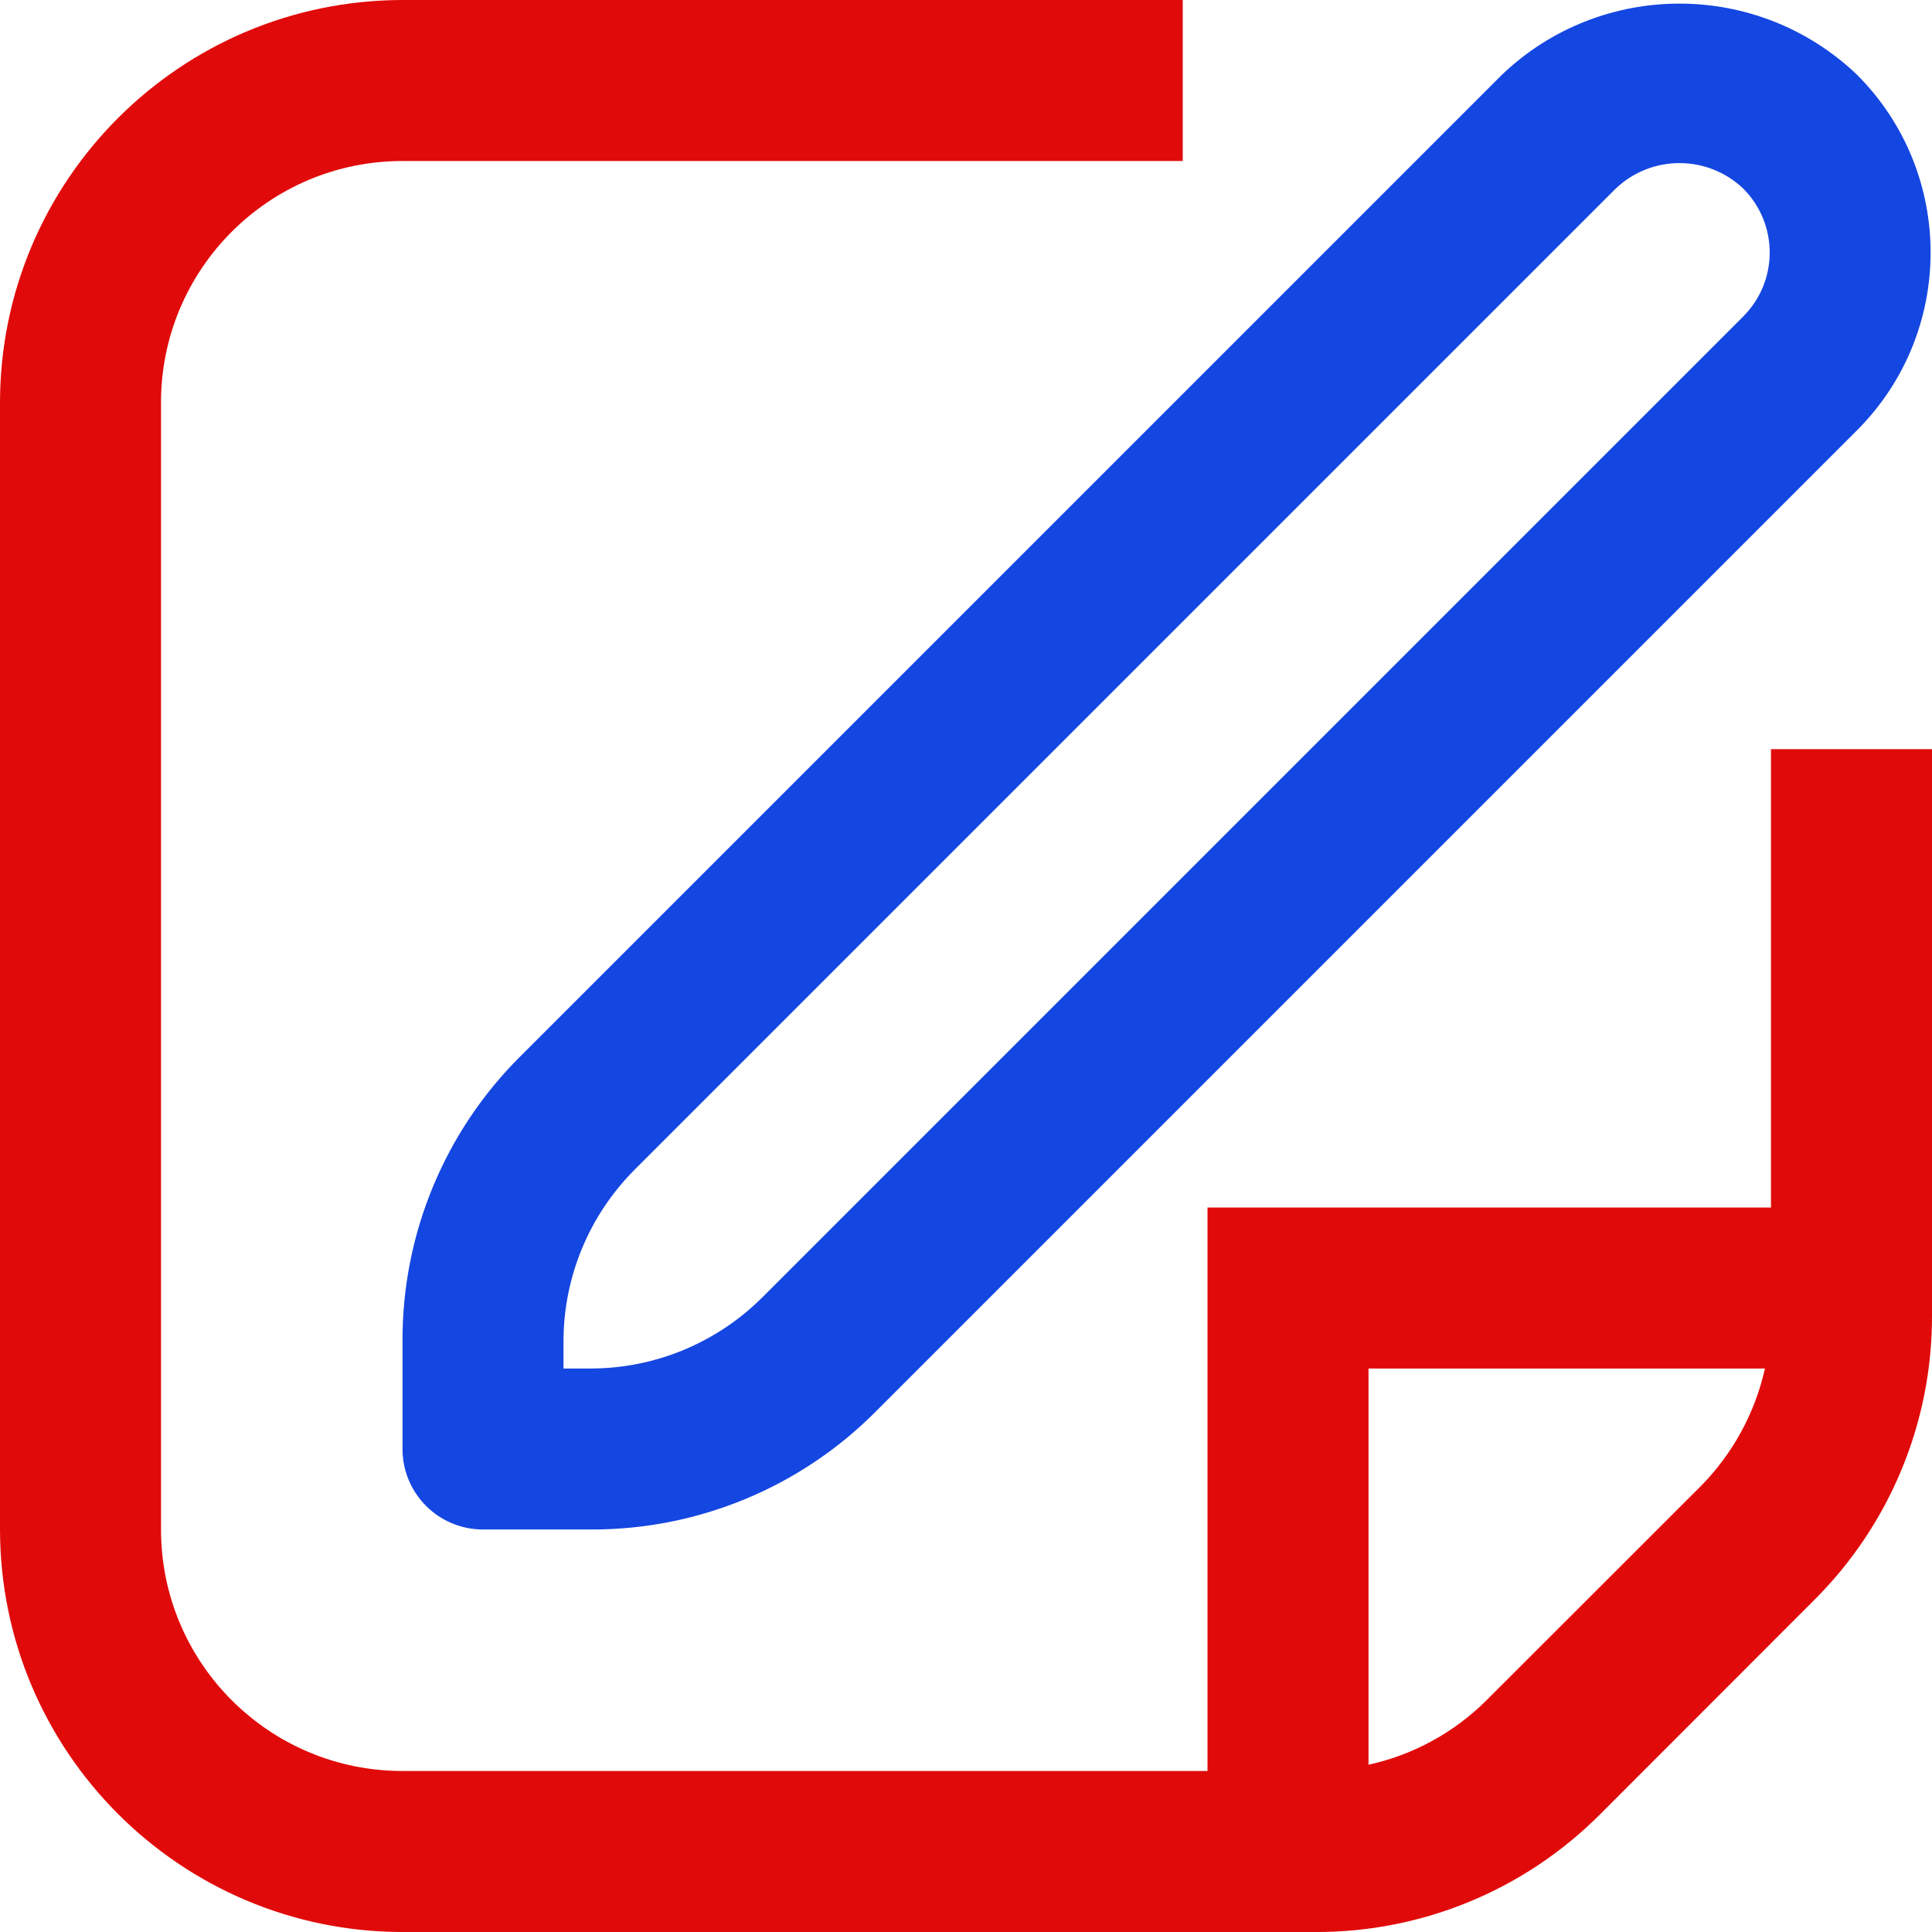 <?xml version="1.0" encoding="UTF-8"?>
<svg width="80px" height="80px" viewBox="0 0 80 80" version="1.1" xmlns="http://www.w3.org/2000/svg" xmlns:xlink="http://www.w3.org/1999/xlink">
    <title>VF_ico_edit</title>
    <g id="VF_ico_edit" stroke="none" stroke-width="1" fill="none" fill-rule="evenodd">
        <g id="edit" transform="translate(0, 0)" fill-rule="nonzero">
            <path d="M62.187,3.1 L21.547,43.74 C18.411,46.858 16.654,51.101 16.667,55.523 L16.667,60 C16.667,61.841 18.159,63.333 20,63.333 L24.477,63.333 C28.899,63.346 33.142,61.588 36.26,58.453 L76.9,17.813 C80.956,13.747 80.956,7.166 76.9,3.1 C72.784,-0.834 66.302,-0.834 62.187,3.1 Z M72.187,13.1 L31.547,53.74 C29.667,55.608 27.127,56.66 24.477,56.667 L23.333,56.667 L23.333,55.523 C23.34,52.873 24.392,50.333 26.26,48.453 L66.9,7.813 C68.379,6.4 70.708,6.4 72.187,7.813 C73.644,9.274 73.644,11.639 72.187,13.1 Z" id="Shape" fill="#1446E1"></path>
            <path d="M73.333,31.02 L73.333,50 L60,50 C58.22,50 54.887,50 50,50 C50,54.765 50,58.098 50,60 L50,73.333 L16.667,73.333 C11.144,73.333 6.667,68.856 6.667,63.333 L6.667,16.667 C6.667,11.144 11.144,6.667 16.667,6.667 L48.975,6.667 L48.975,0 L16.667,0 C7.466,0.011 0.011,7.466 0,16.667 L0,63.333 C0.011,72.533 7.466,79.989 16.667,80.001 L54.477,80.001 C58.9,80.012 63.144,78.255 66.263,75.12 L75.117,66.26 C78.252,63.142 80.011,58.899 80,54.477 L80,31.02 L73.333,31.02 Z M61.55,70.407 C60.21,71.743 58.515,72.669 56.667,73.073 L56.667,60 C56.667,59.385 56.667,58.274 56.667,56.667 C58.276,56.667 59.387,56.667 60,56.667 L73.083,56.667 C72.671,58.512 71.747,60.203 70.417,61.547 L61.55,70.407 Z" id="Shape" fill="#E10A0A"></path>
        </g>
    </g>
</svg>